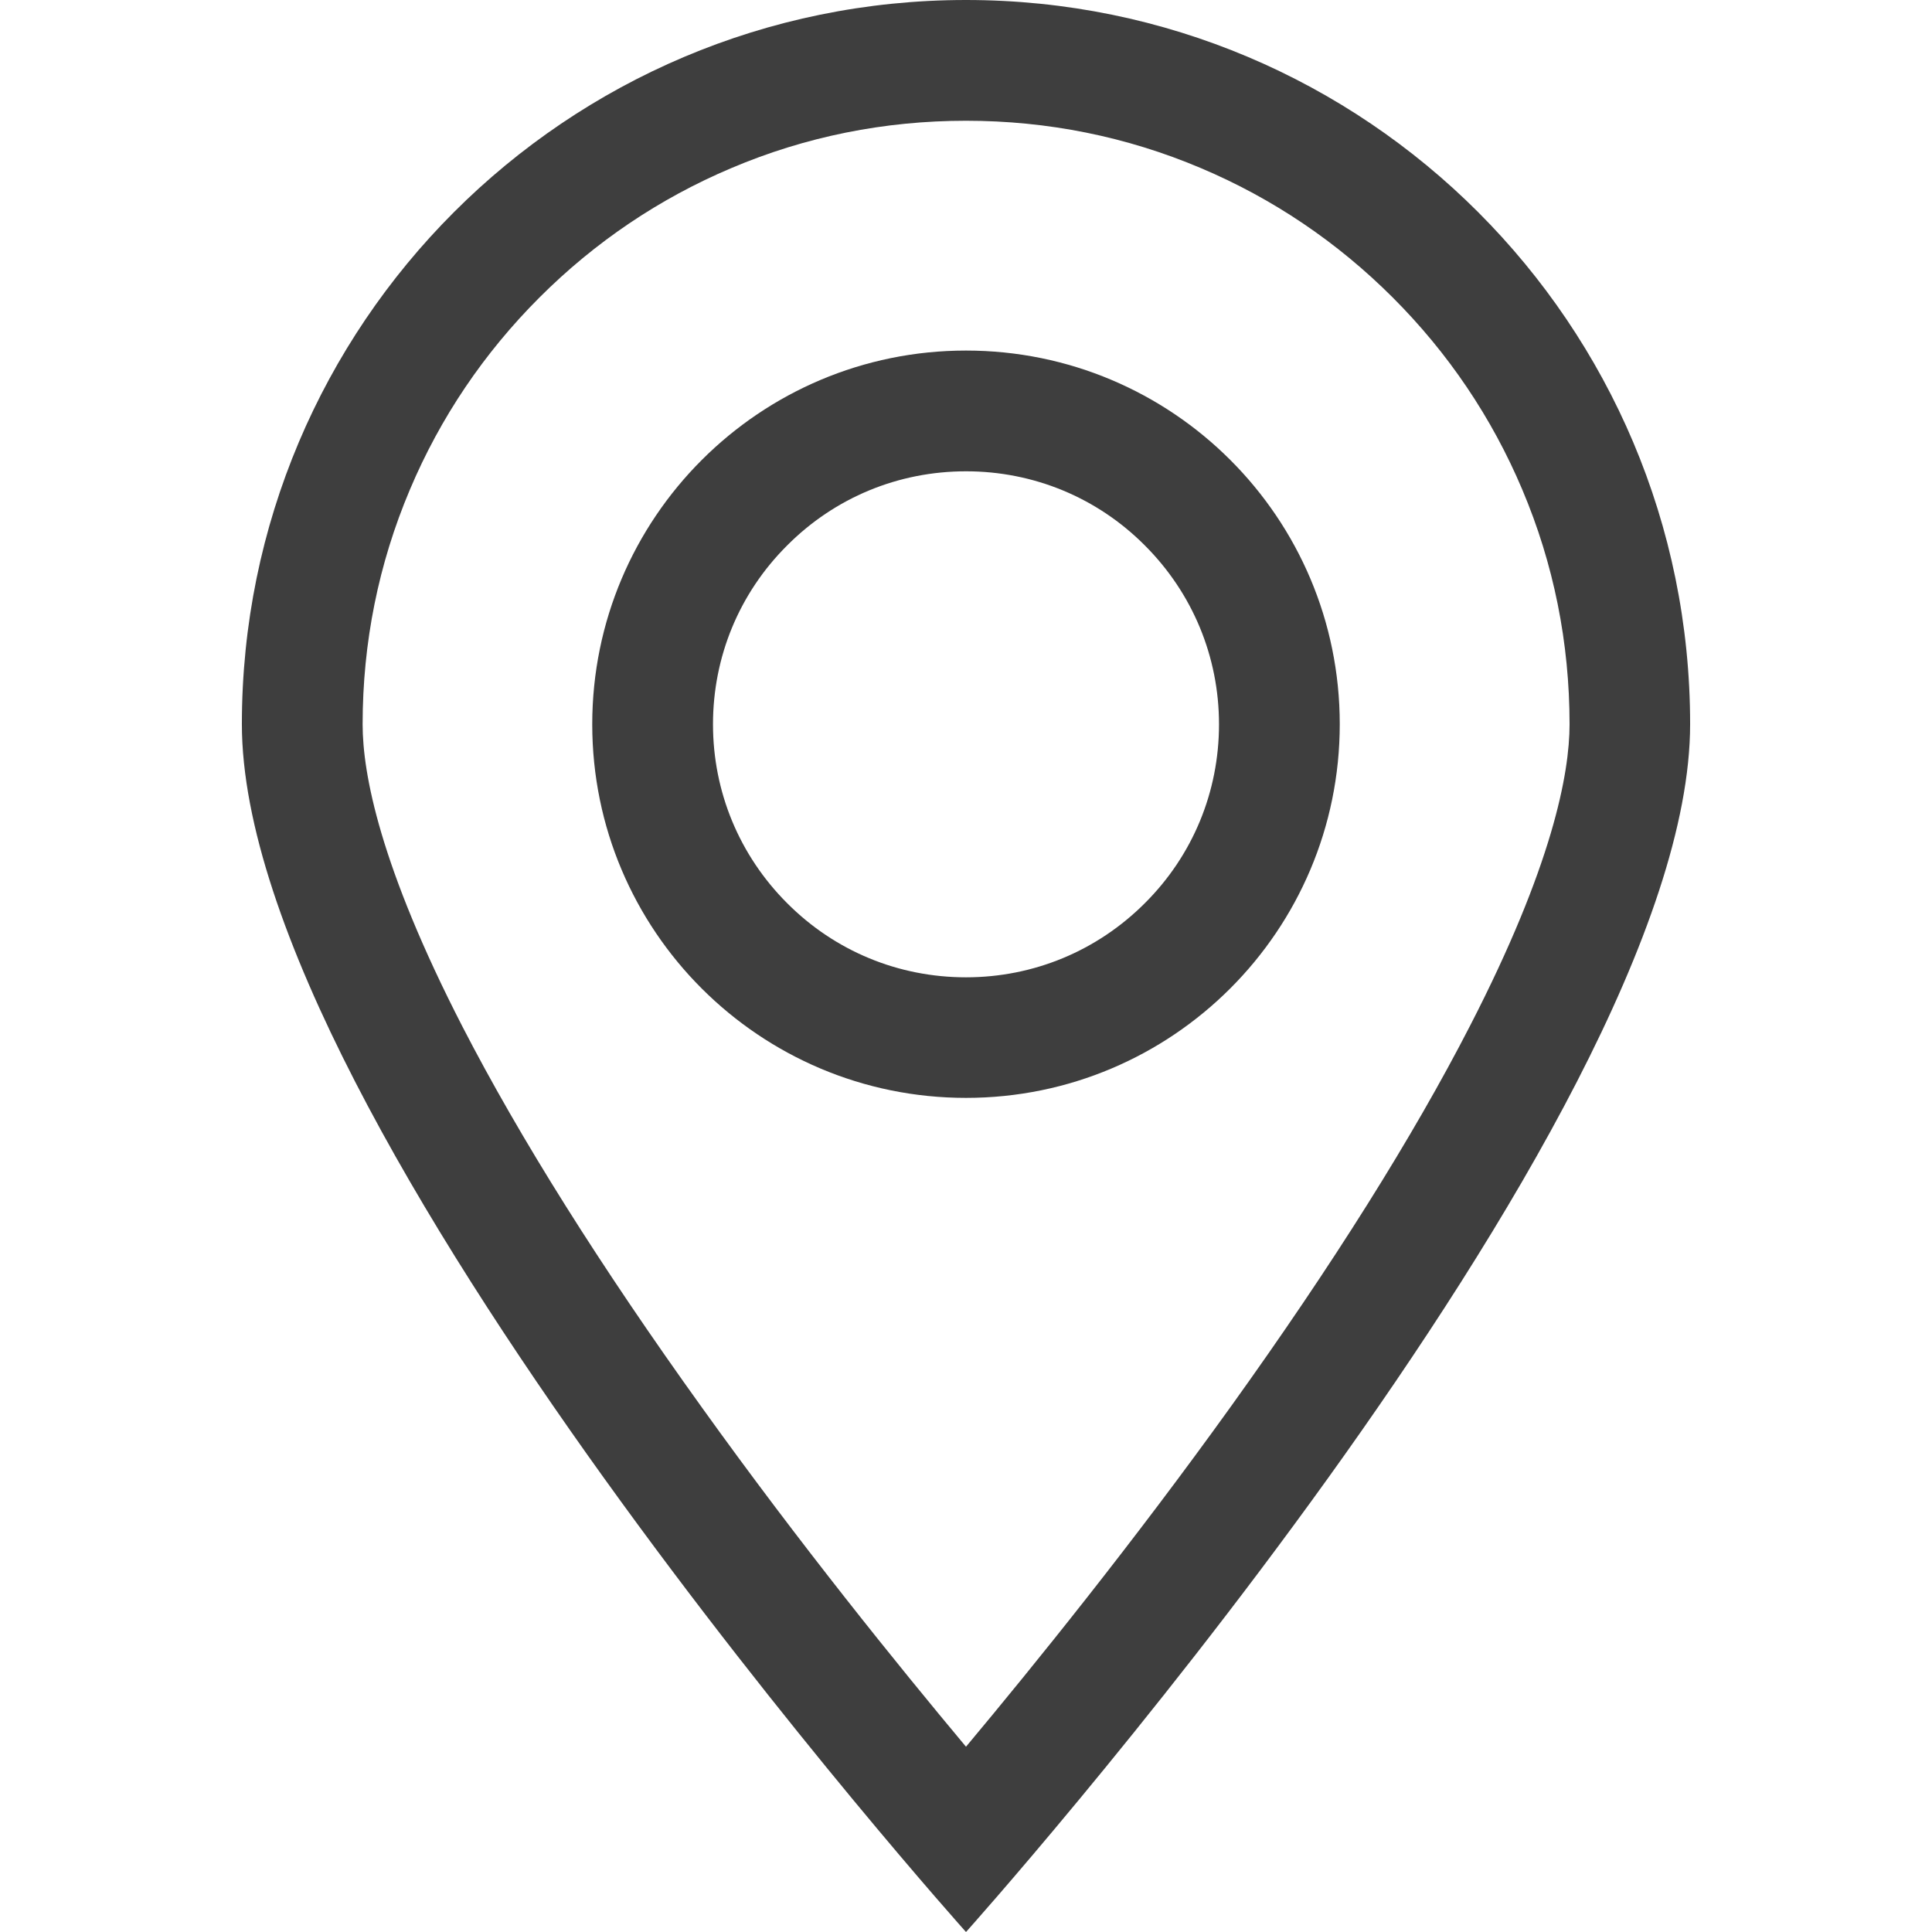 <?xml version="1.0" standalone="no"?><!DOCTYPE svg PUBLIC "-//W3C//DTD SVG 1.1//EN" "http://www.w3.org/Graphics/SVG/1.1/DTD/svg11.dtd"><svg t="1625109386800" class="icon" viewBox="0 0 1024 1024" version="1.1" xmlns="http://www.w3.org/2000/svg" p-id="2460" xmlns:xlink="http://www.w3.org/1999/xlink" width="128" height="128"><defs><style type="text/css"></style></defs><path d="M512 249.8c35.8 0 69.5 13.9 94.8 39.3 25.3 25.3 39.3 59 39.3 94.8s-13.9 69.5-39.3 94.8C581.5 504 547.8 518 512 518s-69.5-13.9-94.8-39.3c-25.3-25.3-39.3-59-39.3-94.8s13.9-69.5 39.3-94.8c25.3-25.4 59-39.3 94.8-39.3m0-64c-109.4 0-198.1 88.7-198.1 198.1s88.7 198 198.1 198 198.1-88.7 198.1-198.1-88.7-198-198.1-198z" fill="#3e3e3e" p-id="2461"></path><path d="M512 64c43.2 0 85.1 8.4 124.5 25.1 38.1 16.1 72.3 39.2 101.7 68.6 29.4 29.4 52.5 63.6 68.6 101.7 16.7 39.4 25.1 81.3 25.1 124.5 0 26.1-9.1 75-52.7 159.7-30.3 59-72.9 126.8-126.6 201.6-51.9 72.3-104.3 137.2-140.6 180.6-36.1-43.2-88.2-107.6-139.9-179.7-53.9-75-96.6-143-127-202-43.7-85-52.9-134-52.9-160.2 0-43.2 8.4-85.1 25.1-124.5 16.1-38.1 39.2-72.3 68.6-101.7 29.4-29.4 63.6-52.5 101.7-68.6C426.9 72.4 468.8 64 512 64m0-64C300 0 128.2 171.9 128.2 383.8S512 1024 512 1024s383.8-428.2 383.8-640.2S724 0 512 0z" fill="#3e3e3e" p-id="2462"></path></svg>